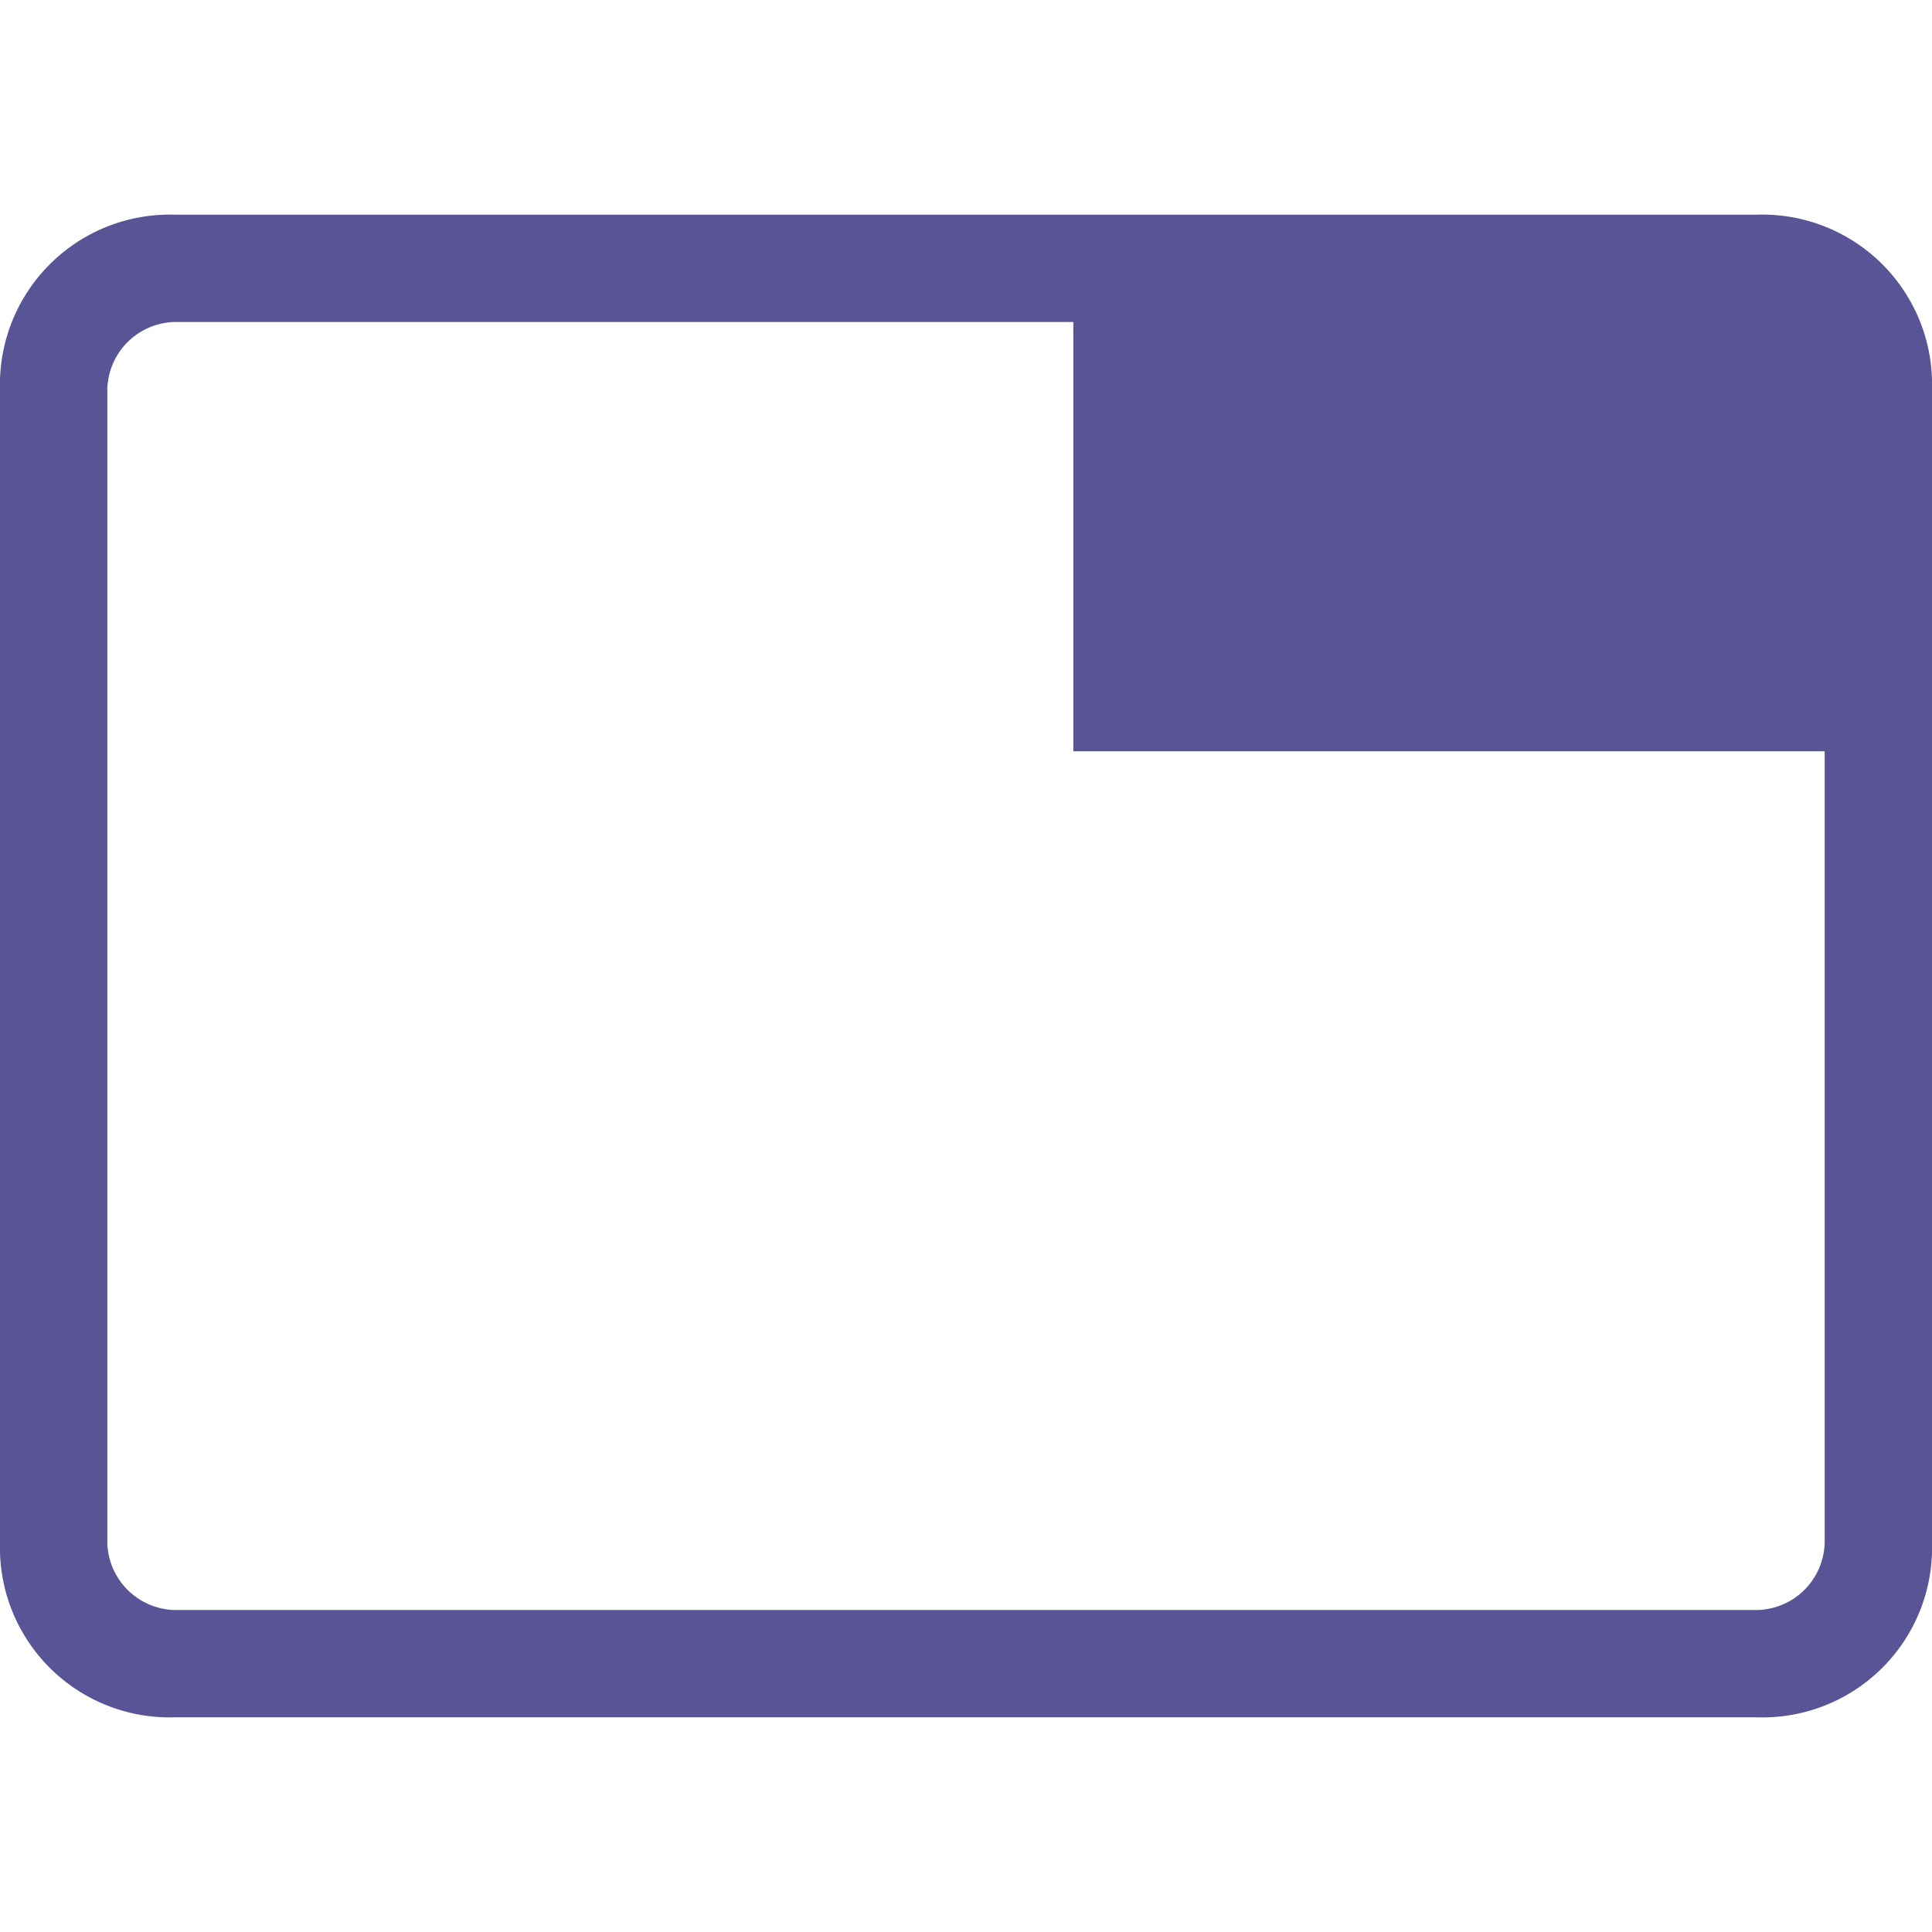 <svg id="tab_FILL0_wght200_GRAD0_opsz24" xmlns="http://www.w3.org/2000/svg" width="24" height="24" viewBox="0 0 18 14">
  <path id="tab_FILL0_wght200_GRAD0_opsz24-2" data-name="tab_FILL0_wght200_GRAD0_opsz24" d="M4.625,19A1.581,1.581,0,0,1,3,17.375V6.625A1.583,1.583,0,0,1,4.625,5h14.75A1.581,1.581,0,0,1,21,6.625v10.75A1.58,1.58,0,0,1,19.375,19ZM13,10V6H4.625A.643.643,0,0,0,4,6.625v10.75A.643.643,0,0,0,4.625,18h14.75A.643.643,0,0,0,20,17.375V10ZM4,17.375V6h.625A.6.6,0,0,0,4,6.625v10.75A.6.6,0,0,0,4.625,18H4Z" transform="translate(-3 -5)" fill="#585496"/>
</svg>

